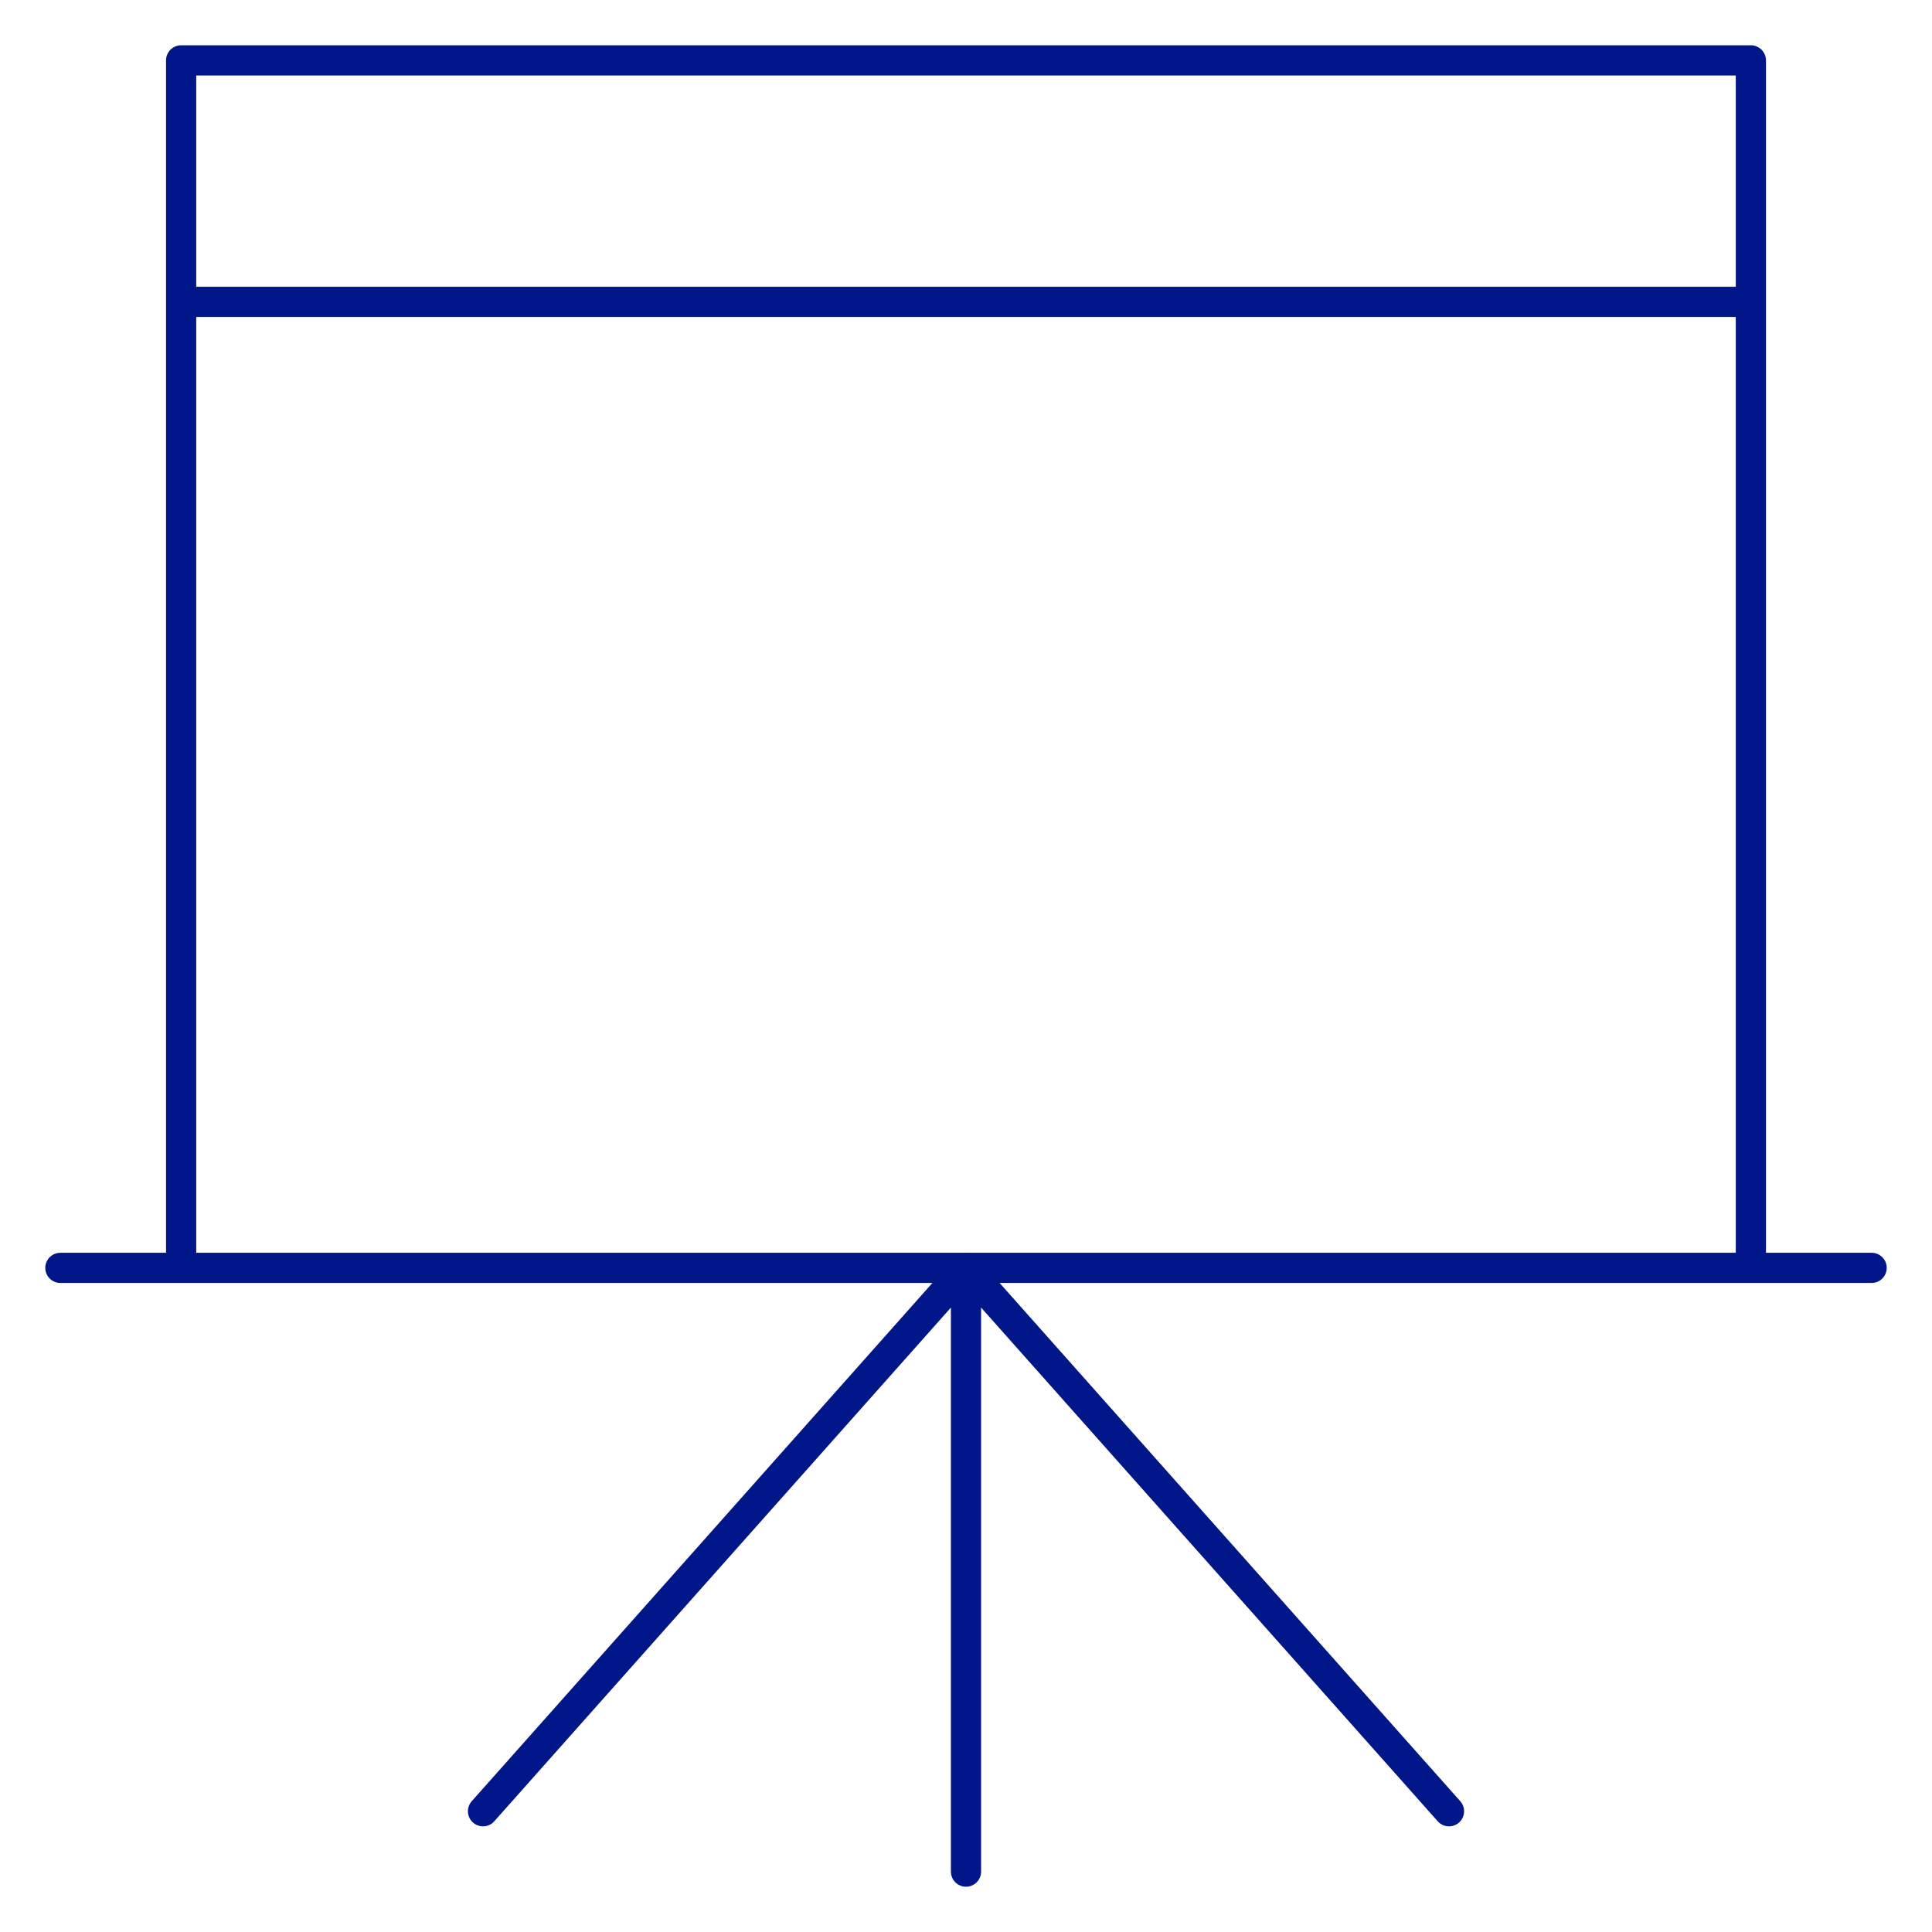 <svg xmlns="http://www.w3.org/2000/svg" viewBox="0 0 64 64" aria-labelledby="title"
aria-describedby="desc" role="img" xmlns:xlink="http://www.w3.org/1999/xlink"
width="64" height="64">
  <title>Presentation</title>
  <desc>A line styled icon from Orion Icon Library.</desc>
  <path data-name="layer2"
  fill="none" stroke="#001689" stroke-miterlimit="10" stroke-width="1" d="M32 62V42M16 60l16-18m16 18L32 42"
  stroke-linejoin="round" stroke-linecap="round"></path>
  <path data-name="layer1" fill="none" stroke="#001689" stroke-miterlimit="10"
  stroke-width="1" d="M2 42h60M6 42V2h52v40M6 10h52" stroke-linejoin="round"
  stroke-linecap="round"></path>
</svg>